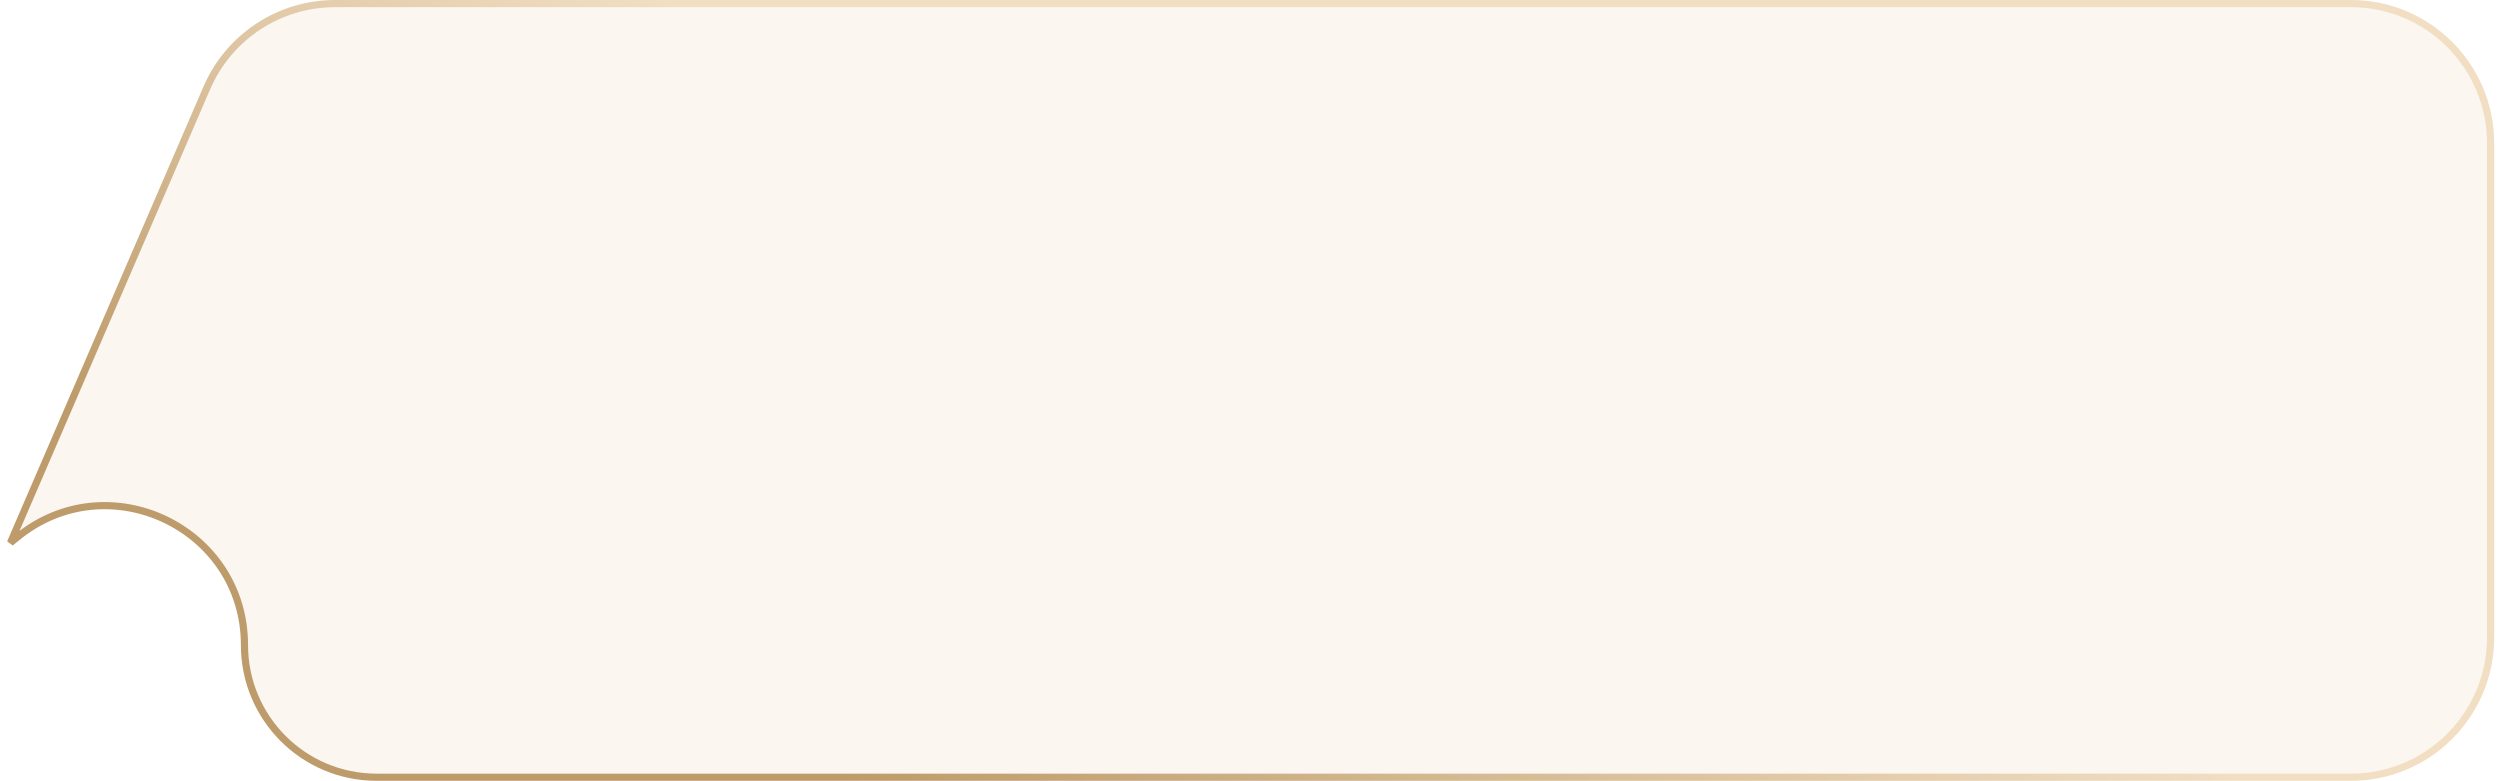 <?xml version="1.0" encoding="UTF-8"?> <svg xmlns="http://www.w3.org/2000/svg" width="349" height="109" viewBox="0 0 349 109" fill="none"> <path d="M28.875 12.27C31.959 5.126 38.996 0.5 46.777 0.5H328.189C338.958 0.5 347.689 9.23 347.689 20V89C347.689 99.77 338.958 108.5 328.189 108.5H52.566C42.383 108.5 34.128 100.245 34.128 90.061C34.128 73.68 15.108 64.644 2.41 74.993L1.459 75.767L28.875 12.27Z" fill="#F1DEC3" fill-opacity="0.25" stroke="url(#paint0_linear)"></path> <defs> <linearGradient id="paint0_linear" x1="103.348" y1="5.259" x2="65.058" y2="82.72" gradientUnits="userSpaceOnUse"> <stop stop-color="#F1DEC3"></stop> <stop offset="1" stop-color="#BD9B6A"></stop> </linearGradient> </defs> </svg> 